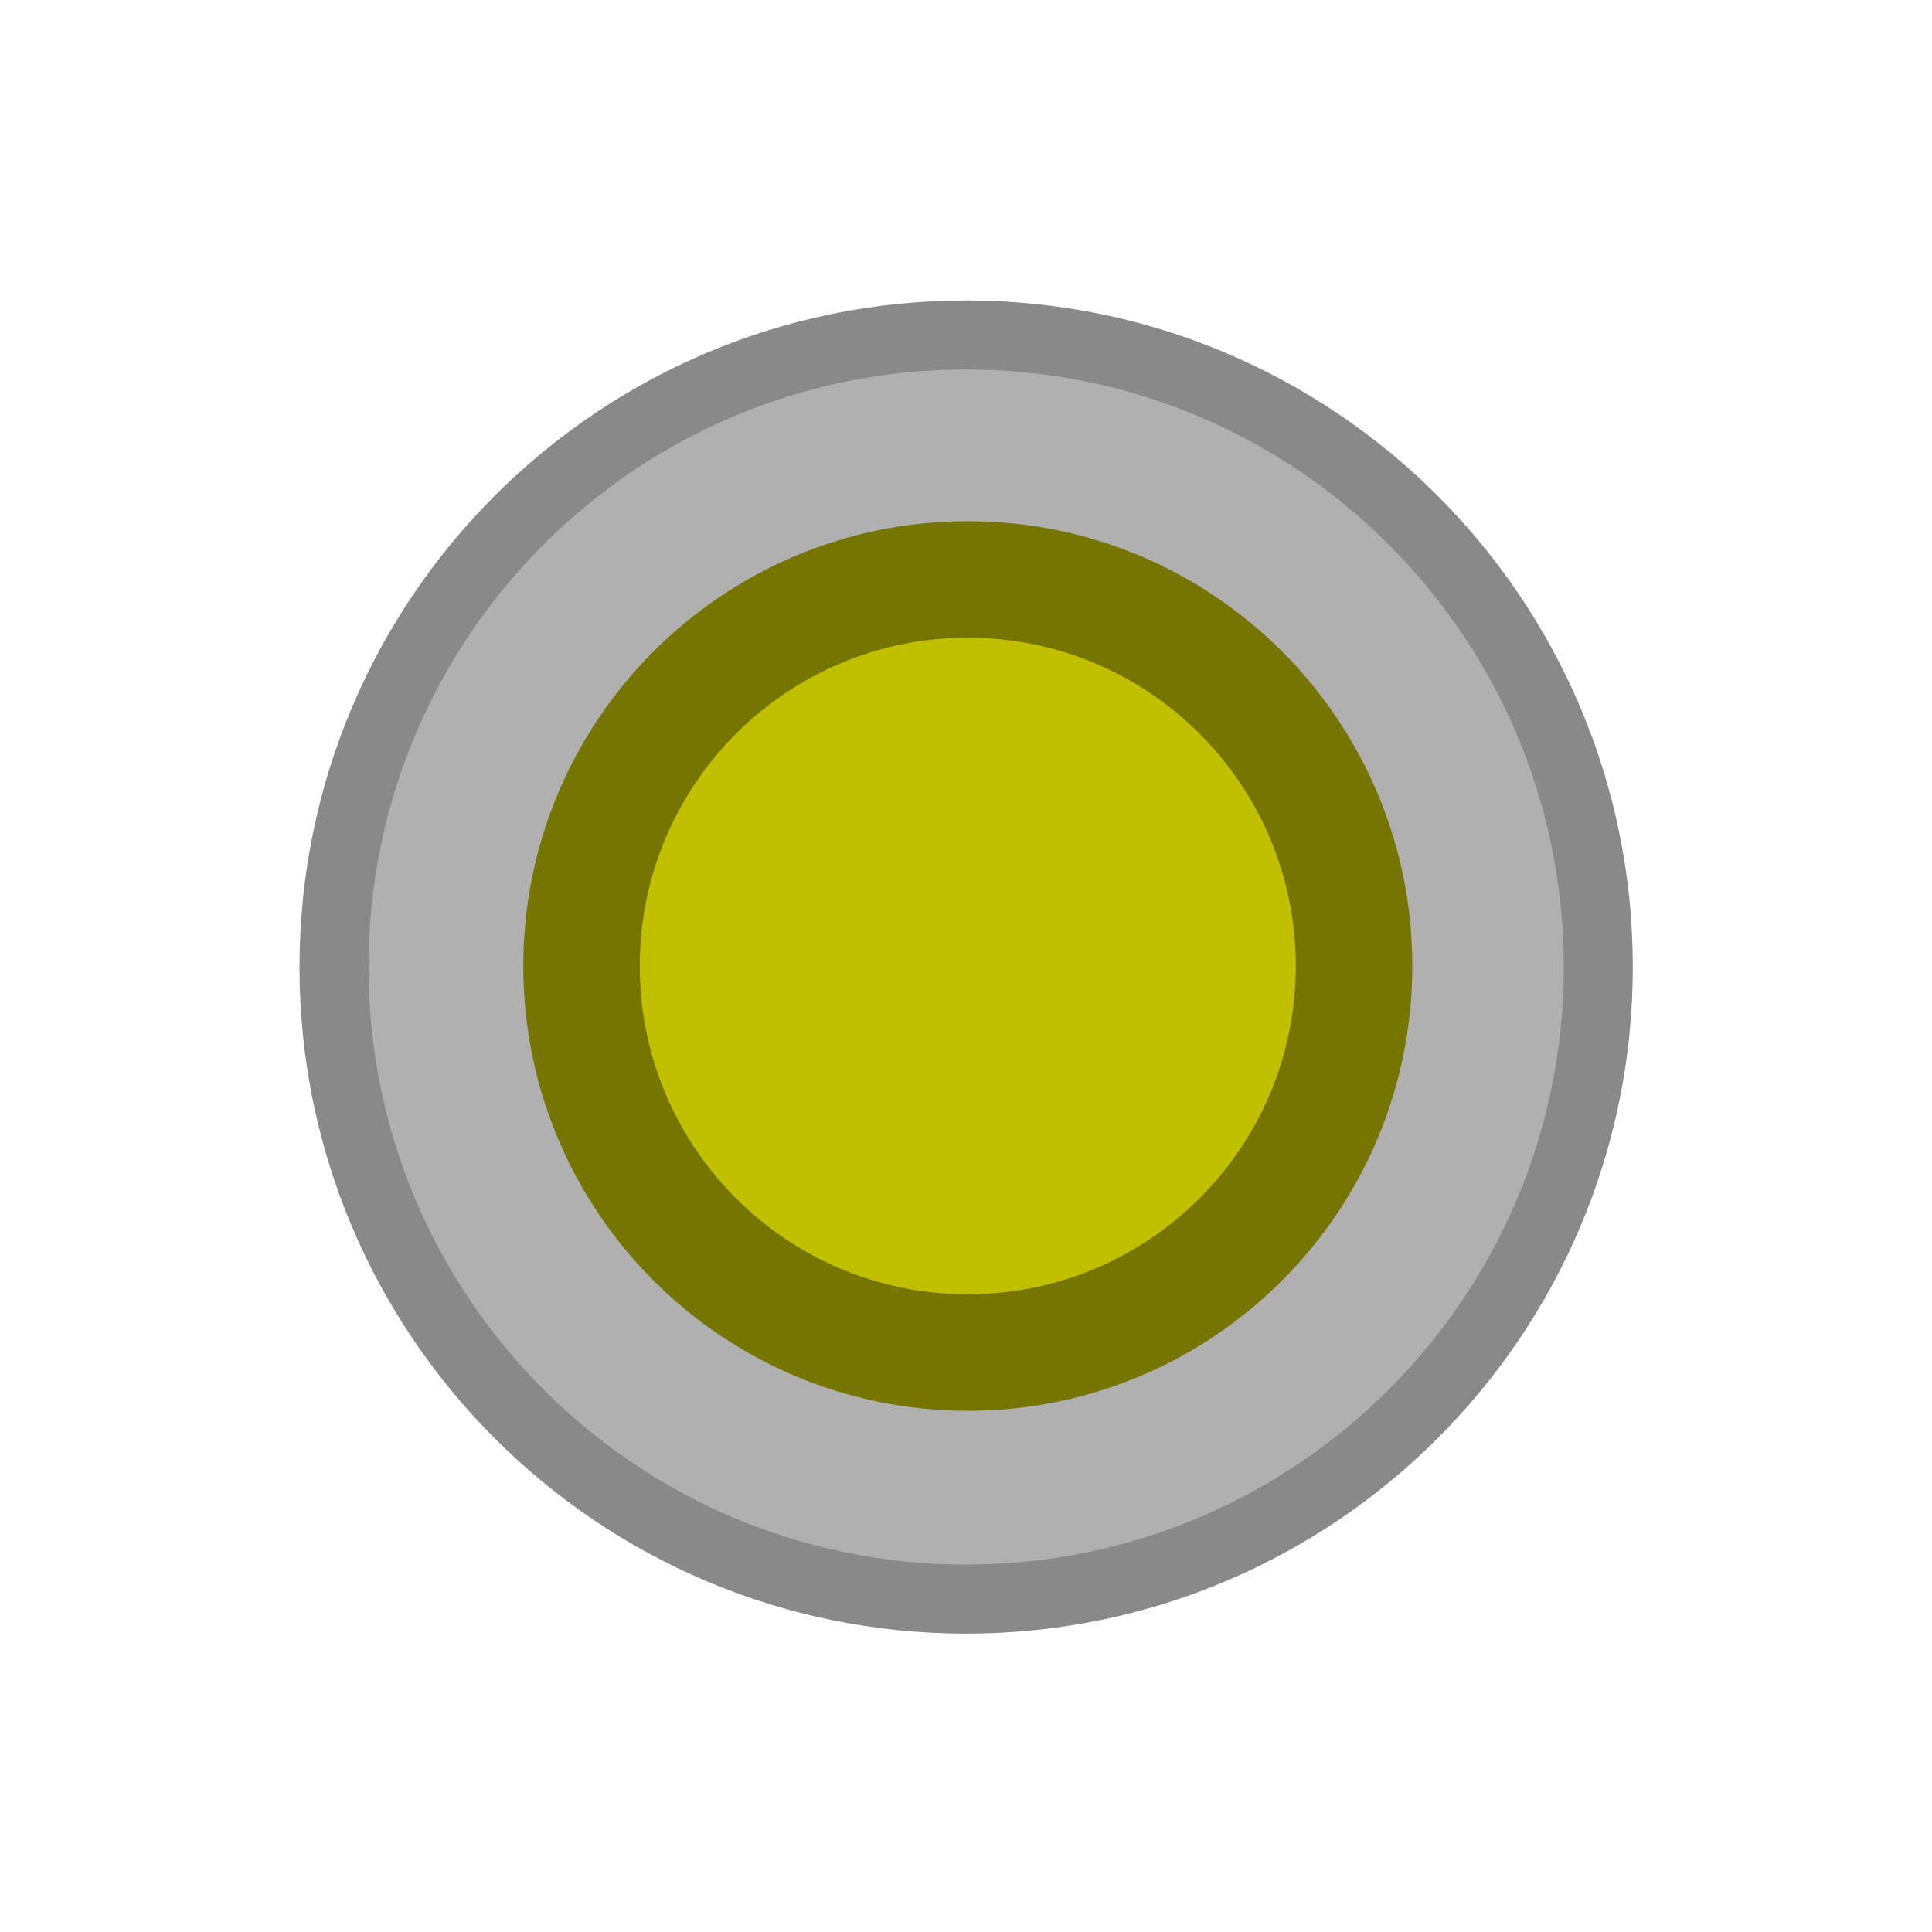 <?xml version="1.0" encoding="UTF-8" standalone="no"?>
<svg
   xmlns:dc="http://purl.org/dc/elements/1.1/"
   xmlns:cc="http://creativecommons.org/ns#"
   xmlns:rdf="http://www.w3.org/1999/02/22-rdf-syntax-ns#"
   xmlns:svg="http://www.w3.org/2000/svg"
   xmlns="http://www.w3.org/2000/svg"
   xmlns:sodipodi="http://sodipodi.sourceforge.net/DTD/sodipodi-0.dtd"
   xmlns:inkscape="http://www.inkscape.org/namespaces/inkscape"
   height="26"
   width="26"
   version="1.1"
   id="svg2"
   inkscape:version="0.91 r13725"
   sodipodi:docname="add_via.svg">
  <sodipodi:namedview
     pagecolor="#ffffff"
     bordercolor="#666666"
     borderopacity="1"
     objecttolerance="10"
     gridtolerance="10"
     guidetolerance="10"
     inkscape:pageopacity="0"
     inkscape:pageshadow="2"
     inkscape:window-width="1920"
     inkscape:window-height="1054"
     id="namedview38"
     showgrid="true"
     inkscape:snap-to-guides="false"
     inkscape:snap-grids="true"
     inkscape:zoom="45.923076"
     inkscape:cx="9.6535921"
     inkscape:cy="12.345119"
     inkscape:window-x="0"
     inkscape:window-y="0"
     inkscape:window-maximized="1"
     inkscape:current-layer="svg2"
     inkscape:snap-nodes="true">
    <inkscape:grid
       type="xygrid"
       id="grid4138" />
  </sodipodi:namedview>
  <defs
     id="defs4" />
  <g
     transform="matrix(1.767,0,0,1.675,0.358,-0.604)"
     id="g16">
    <rect
       height="16"
       width="16"
       y="0"
       x="0"
       id="rect18"
       style="fill-opacity:0" />
  </g>
  <path
     inkscape:connector-curvature="0"
     style="fill:#b0b0b0;fill-opacity:1;stroke:#898989;stroke-width:0.929;stroke-linecap:round;stroke-linejoin:round;stroke-miterlimit:4;stroke-dasharray:none;stroke-opacity:1"
     d="m 13.002,4.508 c -4.698,0 -8.507,3.808 -8.507,8.506 0,4.698 3.809,8.506 8.507,8.506 4.698,0 8.507,-3.808 8.507,-8.506 0,-4.698 -3.809,-8.506 -8.507,-8.506 z"
     id="path2987" />
  <path
     inkscape:connector-curvature="0"
     style="fill:#c0c000;fill-opacity:1;stroke:#757500;stroke-width:1.568;stroke-linecap:round;stroke-linejoin:round;stroke-miterlimit:4;stroke-dasharray:none;stroke-opacity:1"
     d="m 13.024,7.798 c 2.871,0 5.198,2.329 5.198,5.202 0,2.873 -2.327,5.202 -5.198,5.202 -2.871,0 -5.198,-2.329 -5.198,-5.202 0,-2.873 2.327,-5.202 5.198,-5.202 z"
     id="path3763" />
</svg>
